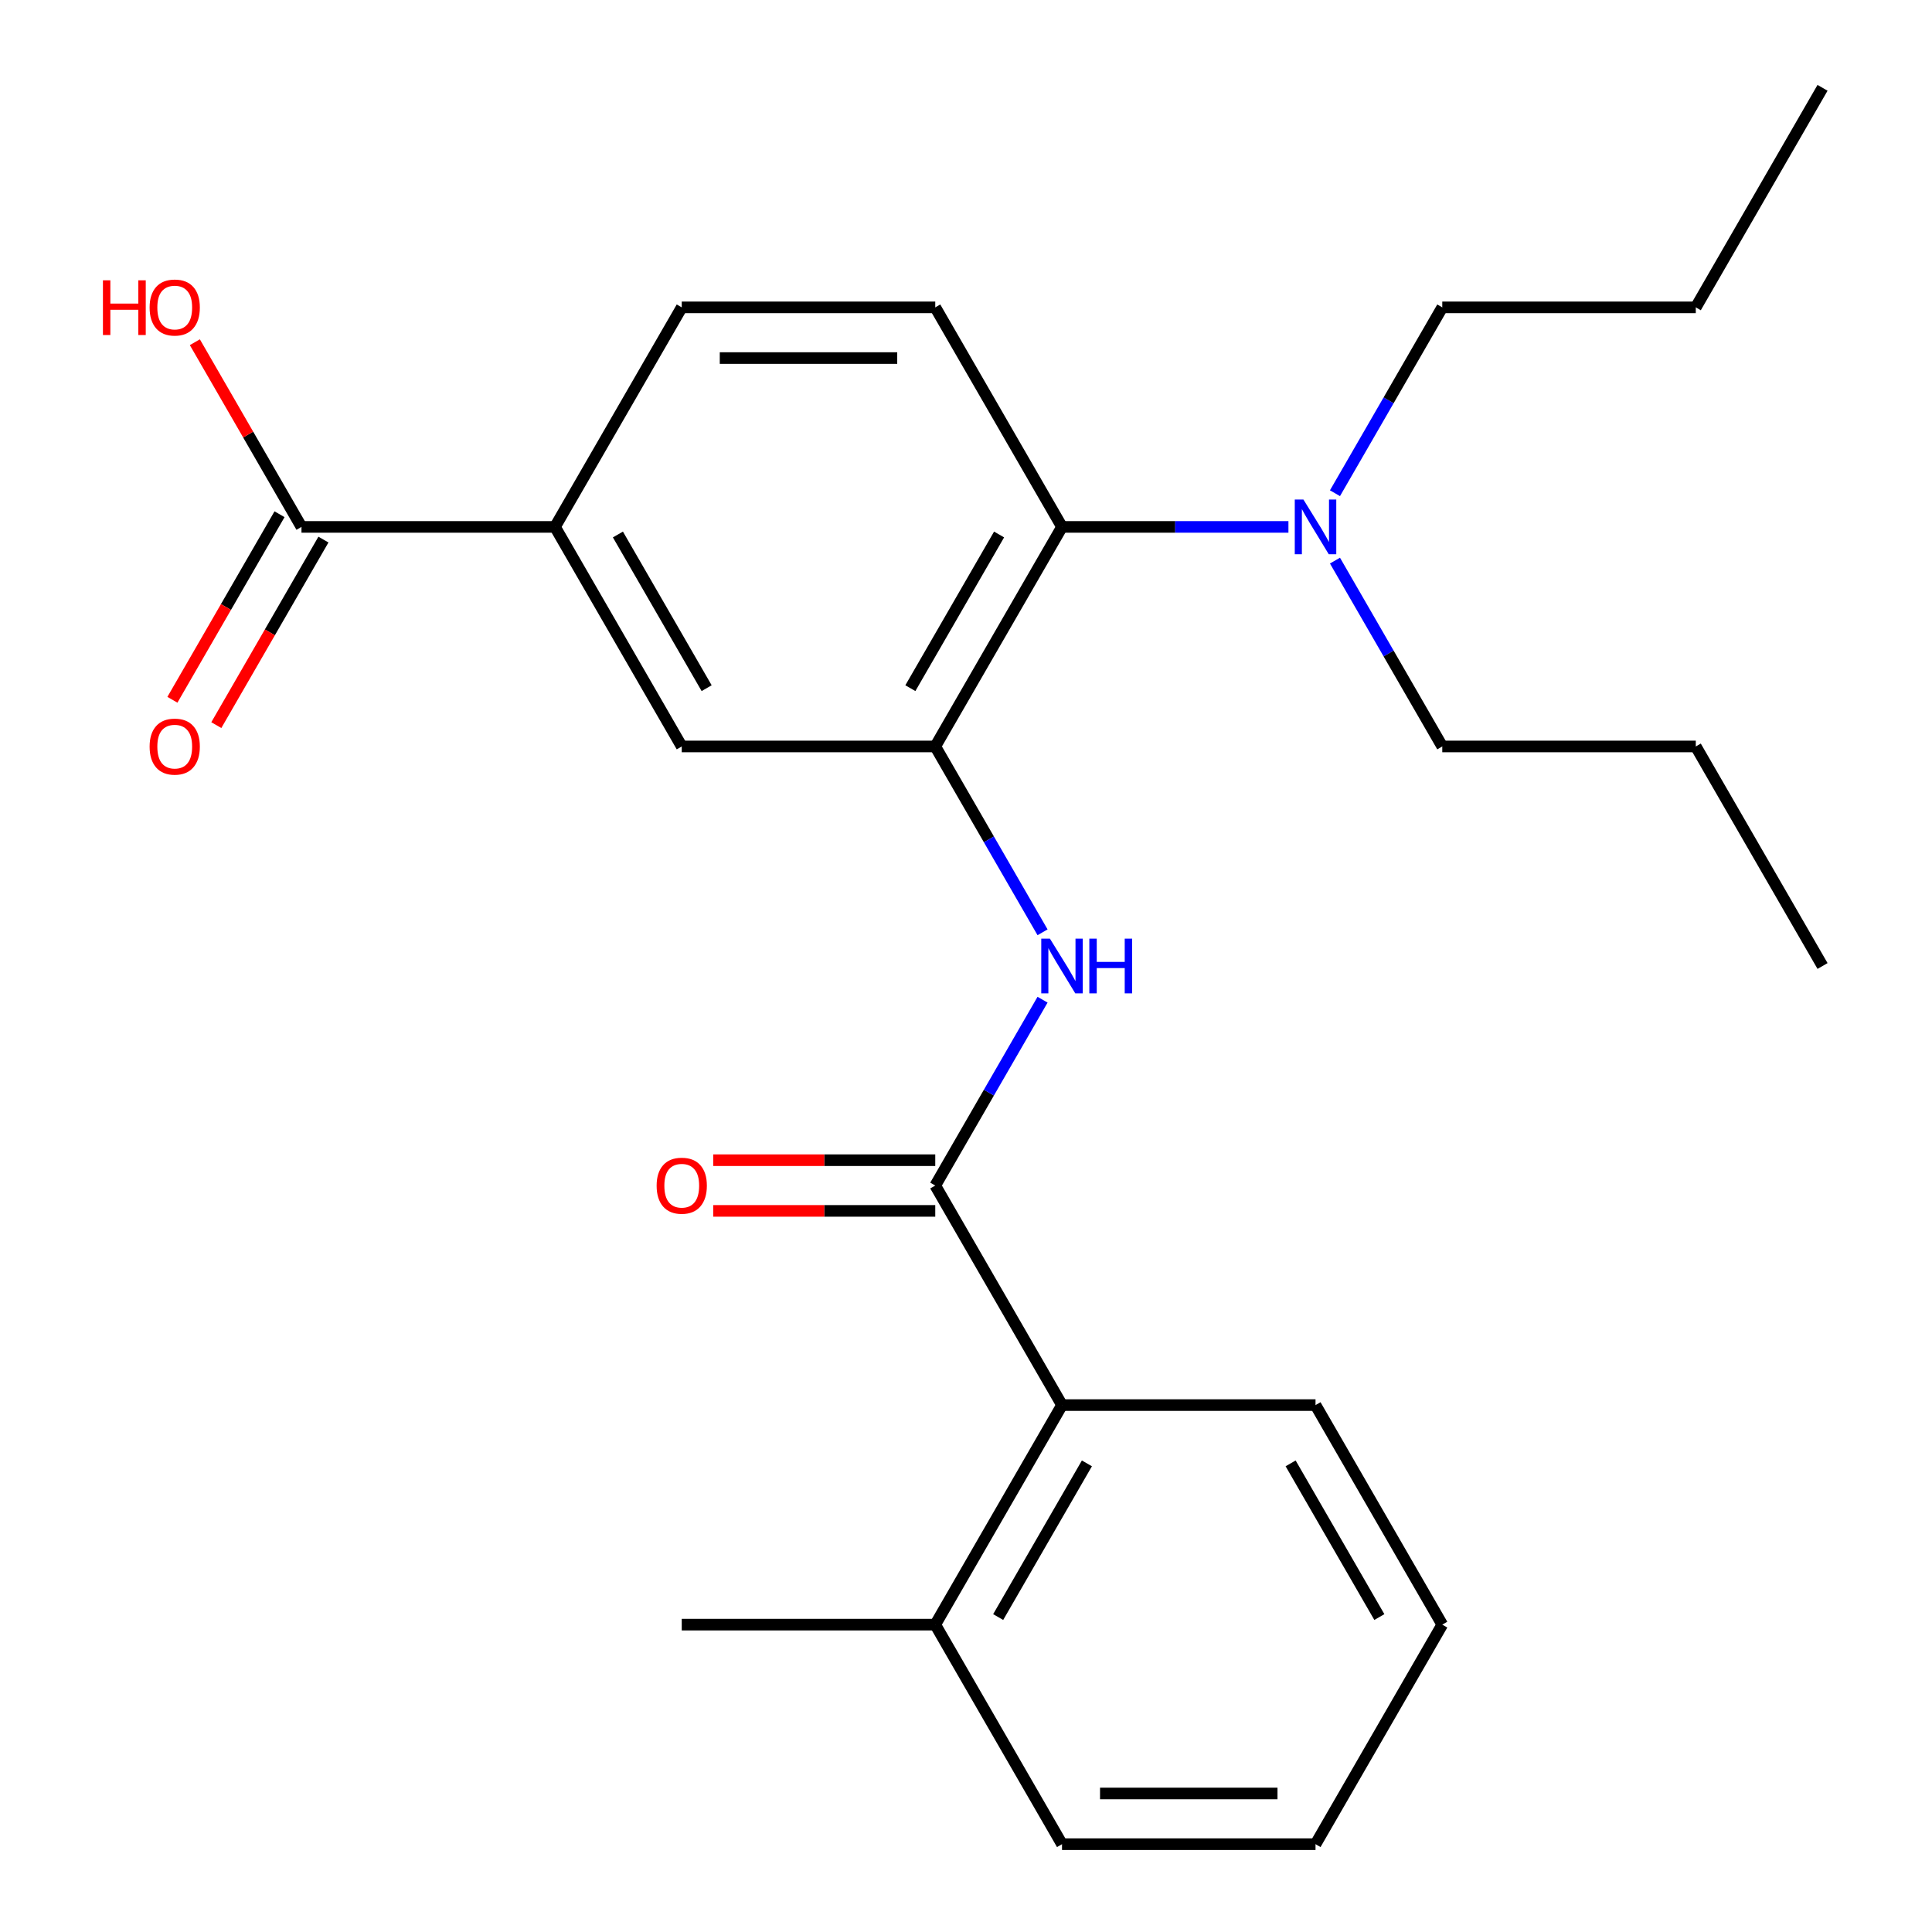 <?xml version='1.0' encoding='iso-8859-1'?>
<svg version='1.1' baseProfile='full'
              xmlns='http://www.w3.org/2000/svg'
                      xmlns:rdkit='http://www.rdkit.org/xml'
                      xmlns:xlink='http://www.w3.org/1999/xlink'
                  xml:space='preserve'
width='1000px' height='1000px' viewBox='0 0 1000 1000'>
<!-- END OF HEADER -->
<rect style='opacity:1.0;fill:#FFFFFF;stroke:none' width='1000' height='1000' x='0' y='0'> </rect>
<path class='bond-1' d='M 484.087,613.636 L 511.856,565.538' style='fill:none;fill-rule:evenodd;stroke:#000000;stroke-width:6px;stroke-linecap:butt;stroke-linejoin:miter;stroke-opacity:1' />
<path class='bond-1' d='M 511.856,565.538 L 539.626,517.44' style='fill:none;fill-rule:evenodd;stroke:#0000FF;stroke-width:6px;stroke-linecap:butt;stroke-linejoin:miter;stroke-opacity:1' />
<path class='bond-4' d='M 484.087,613.636 L 549.695,727.273' style='fill:none;fill-rule:evenodd;stroke:#000000;stroke-width:6px;stroke-linecap:butt;stroke-linejoin:miter;stroke-opacity:1' />
<path class='bond-9' d='M 484.087,600.515 L 426.619,600.515' style='fill:none;fill-rule:evenodd;stroke:#000000;stroke-width:6px;stroke-linecap:butt;stroke-linejoin:miter;stroke-opacity:1' />
<path class='bond-9' d='M 426.619,600.515 L 369.151,600.515' style='fill:none;fill-rule:evenodd;stroke:#FF0000;stroke-width:6px;stroke-linecap:butt;stroke-linejoin:miter;stroke-opacity:1' />
<path class='bond-9' d='M 484.087,626.758 L 426.619,626.758' style='fill:none;fill-rule:evenodd;stroke:#000000;stroke-width:6px;stroke-linecap:butt;stroke-linejoin:miter;stroke-opacity:1' />
<path class='bond-9' d='M 426.619,626.758 L 369.151,626.758' style='fill:none;fill-rule:evenodd;stroke:#FF0000;stroke-width:6px;stroke-linecap:butt;stroke-linejoin:miter;stroke-opacity:1' />
<path class='bond-0' d='M 484.087,386.364 L 511.856,434.462' style='fill:none;fill-rule:evenodd;stroke:#000000;stroke-width:6px;stroke-linecap:butt;stroke-linejoin:miter;stroke-opacity:1' />
<path class='bond-0' d='M 511.856,434.462 L 539.626,482.56' style='fill:none;fill-rule:evenodd;stroke:#0000FF;stroke-width:6px;stroke-linecap:butt;stroke-linejoin:miter;stroke-opacity:1' />
<path class='bond-2' d='M 484.087,386.364 L 549.695,272.727' style='fill:none;fill-rule:evenodd;stroke:#000000;stroke-width:6px;stroke-linecap:butt;stroke-linejoin:miter;stroke-opacity:1' />
<path class='bond-2' d='M 471.201,356.197 L 517.126,276.651' style='fill:none;fill-rule:evenodd;stroke:#000000;stroke-width:6px;stroke-linecap:butt;stroke-linejoin:miter;stroke-opacity:1' />
<path class='bond-6' d='M 484.087,386.364 L 352.871,386.364' style='fill:none;fill-rule:evenodd;stroke:#000000;stroke-width:6px;stroke-linecap:butt;stroke-linejoin:miter;stroke-opacity:1' />
<path class='bond-7' d='M 549.695,272.727 L 484.087,159.091' style='fill:none;fill-rule:evenodd;stroke:#000000;stroke-width:6px;stroke-linecap:butt;stroke-linejoin:miter;stroke-opacity:1' />
<path class='bond-8' d='M 549.695,272.727 L 608.293,272.727' style='fill:none;fill-rule:evenodd;stroke:#000000;stroke-width:6px;stroke-linecap:butt;stroke-linejoin:miter;stroke-opacity:1' />
<path class='bond-8' d='M 608.293,272.727 L 666.89,272.727' style='fill:none;fill-rule:evenodd;stroke:#0000FF;stroke-width:6px;stroke-linecap:butt;stroke-linejoin:miter;stroke-opacity:1' />
<path class='bond-3' d='M 156.047,272.727 L 287.263,272.727' style='fill:none;fill-rule:evenodd;stroke:#000000;stroke-width:6px;stroke-linecap:butt;stroke-linejoin:miter;stroke-opacity:1' />
<path class='bond-11' d='M 144.683,266.166 L 116.96,314.184' style='fill:none;fill-rule:evenodd;stroke:#000000;stroke-width:6px;stroke-linecap:butt;stroke-linejoin:miter;stroke-opacity:1' />
<path class='bond-11' d='M 116.96,314.184 L 89.237,362.202' style='fill:none;fill-rule:evenodd;stroke:#FF0000;stroke-width:6px;stroke-linecap:butt;stroke-linejoin:miter;stroke-opacity:1' />
<path class='bond-11' d='M 167.411,279.288 L 139.687,327.306' style='fill:none;fill-rule:evenodd;stroke:#000000;stroke-width:6px;stroke-linecap:butt;stroke-linejoin:miter;stroke-opacity:1' />
<path class='bond-11' d='M 139.687,327.306 L 111.964,375.324' style='fill:none;fill-rule:evenodd;stroke:#FF0000;stroke-width:6px;stroke-linecap:butt;stroke-linejoin:miter;stroke-opacity:1' />
<path class='bond-13' d='M 156.047,272.727 L 128.451,224.929' style='fill:none;fill-rule:evenodd;stroke:#000000;stroke-width:6px;stroke-linecap:butt;stroke-linejoin:miter;stroke-opacity:1' />
<path class='bond-13' d='M 128.451,224.929 L 100.855,177.131' style='fill:none;fill-rule:evenodd;stroke:#FF0000;stroke-width:6px;stroke-linecap:butt;stroke-linejoin:miter;stroke-opacity:1' />
<path class='bond-12' d='M 549.695,727.273 L 484.087,840.909' style='fill:none;fill-rule:evenodd;stroke:#000000;stroke-width:6px;stroke-linecap:butt;stroke-linejoin:miter;stroke-opacity:1' />
<path class='bond-12' d='M 562.581,757.44 L 516.655,836.985' style='fill:none;fill-rule:evenodd;stroke:#000000;stroke-width:6px;stroke-linecap:butt;stroke-linejoin:miter;stroke-opacity:1' />
<path class='bond-14' d='M 549.695,727.273 L 680.911,727.273' style='fill:none;fill-rule:evenodd;stroke:#000000;stroke-width:6px;stroke-linecap:butt;stroke-linejoin:miter;stroke-opacity:1' />
<path class='bond-5' d='M 287.263,272.727 L 352.871,386.364' style='fill:none;fill-rule:evenodd;stroke:#000000;stroke-width:6px;stroke-linecap:butt;stroke-linejoin:miter;stroke-opacity:1' />
<path class='bond-5' d='M 319.831,276.651 L 365.757,356.197' style='fill:none;fill-rule:evenodd;stroke:#000000;stroke-width:6px;stroke-linecap:butt;stroke-linejoin:miter;stroke-opacity:1' />
<path class='bond-10' d='M 287.263,272.727 L 352.871,159.091' style='fill:none;fill-rule:evenodd;stroke:#000000;stroke-width:6px;stroke-linecap:butt;stroke-linejoin:miter;stroke-opacity:1' />
<path class='bond-26' d='M 484.087,159.091 L 352.871,159.091' style='fill:none;fill-rule:evenodd;stroke:#000000;stroke-width:6px;stroke-linecap:butt;stroke-linejoin:miter;stroke-opacity:1' />
<path class='bond-26' d='M 464.405,185.334 L 372.553,185.334' style='fill:none;fill-rule:evenodd;stroke:#000000;stroke-width:6px;stroke-linecap:butt;stroke-linejoin:miter;stroke-opacity:1' />
<path class='bond-15' d='M 690.98,255.287 L 718.749,207.189' style='fill:none;fill-rule:evenodd;stroke:#0000FF;stroke-width:6px;stroke-linecap:butt;stroke-linejoin:miter;stroke-opacity:1' />
<path class='bond-15' d='M 718.749,207.189 L 746.519,159.091' style='fill:none;fill-rule:evenodd;stroke:#000000;stroke-width:6px;stroke-linecap:butt;stroke-linejoin:miter;stroke-opacity:1' />
<path class='bond-16' d='M 690.98,290.168 L 718.749,338.266' style='fill:none;fill-rule:evenodd;stroke:#0000FF;stroke-width:6px;stroke-linecap:butt;stroke-linejoin:miter;stroke-opacity:1' />
<path class='bond-16' d='M 718.749,338.266 L 746.519,386.364' style='fill:none;fill-rule:evenodd;stroke:#000000;stroke-width:6px;stroke-linecap:butt;stroke-linejoin:miter;stroke-opacity:1' />
<path class='bond-17' d='M 484.087,840.909 L 352.871,840.909' style='fill:none;fill-rule:evenodd;stroke:#000000;stroke-width:6px;stroke-linecap:butt;stroke-linejoin:miter;stroke-opacity:1' />
<path class='bond-18' d='M 484.087,840.909 L 549.695,954.545' style='fill:none;fill-rule:evenodd;stroke:#000000;stroke-width:6px;stroke-linecap:butt;stroke-linejoin:miter;stroke-opacity:1' />
<path class='bond-21' d='M 680.911,727.273 L 746.519,840.909' style='fill:none;fill-rule:evenodd;stroke:#000000;stroke-width:6px;stroke-linecap:butt;stroke-linejoin:miter;stroke-opacity:1' />
<path class='bond-21' d='M 668.025,757.44 L 713.95,836.985' style='fill:none;fill-rule:evenodd;stroke:#000000;stroke-width:6px;stroke-linecap:butt;stroke-linejoin:miter;stroke-opacity:1' />
<path class='bond-19' d='M 746.519,159.091 L 877.735,159.091' style='fill:none;fill-rule:evenodd;stroke:#000000;stroke-width:6px;stroke-linecap:butt;stroke-linejoin:miter;stroke-opacity:1' />
<path class='bond-20' d='M 746.519,386.364 L 877.735,386.364' style='fill:none;fill-rule:evenodd;stroke:#000000;stroke-width:6px;stroke-linecap:butt;stroke-linejoin:miter;stroke-opacity:1' />
<path class='bond-25' d='M 549.695,954.545 L 680.911,954.545' style='fill:none;fill-rule:evenodd;stroke:#000000;stroke-width:6px;stroke-linecap:butt;stroke-linejoin:miter;stroke-opacity:1' />
<path class='bond-25' d='M 569.377,928.302 L 661.228,928.302' style='fill:none;fill-rule:evenodd;stroke:#000000;stroke-width:6px;stroke-linecap:butt;stroke-linejoin:miter;stroke-opacity:1' />
<path class='bond-22' d='M 877.735,159.091 L 943.343,45.455' style='fill:none;fill-rule:evenodd;stroke:#000000;stroke-width:6px;stroke-linecap:butt;stroke-linejoin:miter;stroke-opacity:1' />
<path class='bond-23' d='M 877.735,386.364 L 943.343,500' style='fill:none;fill-rule:evenodd;stroke:#000000;stroke-width:6px;stroke-linecap:butt;stroke-linejoin:miter;stroke-opacity:1' />
<path class='bond-24' d='M 746.519,840.909 L 680.911,954.545' style='fill:none;fill-rule:evenodd;stroke:#000000;stroke-width:6px;stroke-linecap:butt;stroke-linejoin:miter;stroke-opacity:1' />
<path  class='atom-2' d='M 543.435 485.84
L 552.715 500.84
Q 553.635 502.32, 555.115 505
Q 556.595 507.68, 556.675 507.84
L 556.675 485.84
L 560.435 485.84
L 560.435 514.16
L 556.555 514.16
L 546.595 497.76
Q 545.435 495.84, 544.195 493.64
Q 542.995 491.44, 542.635 490.76
L 542.635 514.16
L 538.955 514.16
L 538.955 485.84
L 543.435 485.84
' fill='#0000FF'/>
<path  class='atom-2' d='M 563.835 485.84
L 567.675 485.84
L 567.675 497.88
L 582.155 497.88
L 582.155 485.84
L 585.995 485.84
L 585.995 514.16
L 582.155 514.16
L 582.155 501.08
L 567.675 501.08
L 567.675 514.16
L 563.835 514.16
L 563.835 485.84
' fill='#0000FF'/>
<path  class='atom-9' d='M 674.651 258.567
L 683.931 273.567
Q 684.851 275.047, 686.331 277.727
Q 687.811 280.407, 687.891 280.567
L 687.891 258.567
L 691.651 258.567
L 691.651 286.887
L 687.771 286.887
L 677.811 270.487
Q 676.651 268.567, 675.411 266.367
Q 674.211 264.167, 673.851 263.487
L 673.851 286.887
L 670.171 286.887
L 670.171 258.567
L 674.651 258.567
' fill='#0000FF'/>
<path  class='atom-10' d='M 339.871 613.716
Q 339.871 606.916, 343.231 603.116
Q 346.591 599.316, 352.871 599.316
Q 359.151 599.316, 362.511 603.116
Q 365.871 606.916, 365.871 613.716
Q 365.871 620.596, 362.471 624.516
Q 359.071 628.396, 352.871 628.396
Q 346.631 628.396, 343.231 624.516
Q 339.871 620.636, 339.871 613.716
M 352.871 625.196
Q 357.191 625.196, 359.511 622.316
Q 361.871 619.396, 361.871 613.716
Q 361.871 608.156, 359.511 605.356
Q 357.191 602.516, 352.871 602.516
Q 348.551 602.516, 346.191 605.316
Q 343.871 608.116, 343.871 613.716
Q 343.871 619.436, 346.191 622.316
Q 348.551 625.196, 352.871 625.196
' fill='#FF0000'/>
<path  class='atom-12' d='M 77.439 386.444
Q 77.439 379.644, 80.799 375.844
Q 84.159 372.044, 90.439 372.044
Q 96.719 372.044, 100.079 375.844
Q 103.439 379.644, 103.439 386.444
Q 103.439 393.324, 100.039 397.244
Q 96.639 401.124, 90.439 401.124
Q 84.199 401.124, 80.799 397.244
Q 77.439 393.364, 77.439 386.444
M 90.439 397.924
Q 94.759 397.924, 97.079 395.044
Q 99.439 392.124, 99.439 386.444
Q 99.439 380.884, 97.079 378.084
Q 94.759 375.244, 90.439 375.244
Q 86.119 375.244, 83.759 378.044
Q 81.439 380.844, 81.439 386.444
Q 81.439 392.164, 83.759 395.044
Q 86.119 397.924, 90.439 397.924
' fill='#FF0000'/>
<path  class='atom-14' d='M 53.279 145.091
L 57.119 145.091
L 57.119 157.131
L 71.599 157.131
L 71.599 145.091
L 75.439 145.091
L 75.439 173.411
L 71.599 173.411
L 71.599 160.331
L 57.119 160.331
L 57.119 173.411
L 53.279 173.411
L 53.279 145.091
' fill='#FF0000'/>
<path  class='atom-14' d='M 77.439 159.171
Q 77.439 152.371, 80.799 148.571
Q 84.159 144.771, 90.439 144.771
Q 96.719 144.771, 100.079 148.571
Q 103.439 152.371, 103.439 159.171
Q 103.439 166.051, 100.039 169.971
Q 96.639 173.851, 90.439 173.851
Q 84.199 173.851, 80.799 169.971
Q 77.439 166.091, 77.439 159.171
M 90.439 170.651
Q 94.759 170.651, 97.079 167.771
Q 99.439 164.851, 99.439 159.171
Q 99.439 153.611, 97.079 150.811
Q 94.759 147.971, 90.439 147.971
Q 86.119 147.971, 83.759 150.771
Q 81.439 153.571, 81.439 159.171
Q 81.439 164.891, 83.759 167.771
Q 86.119 170.651, 90.439 170.651
' fill='#FF0000'/>
</svg>
